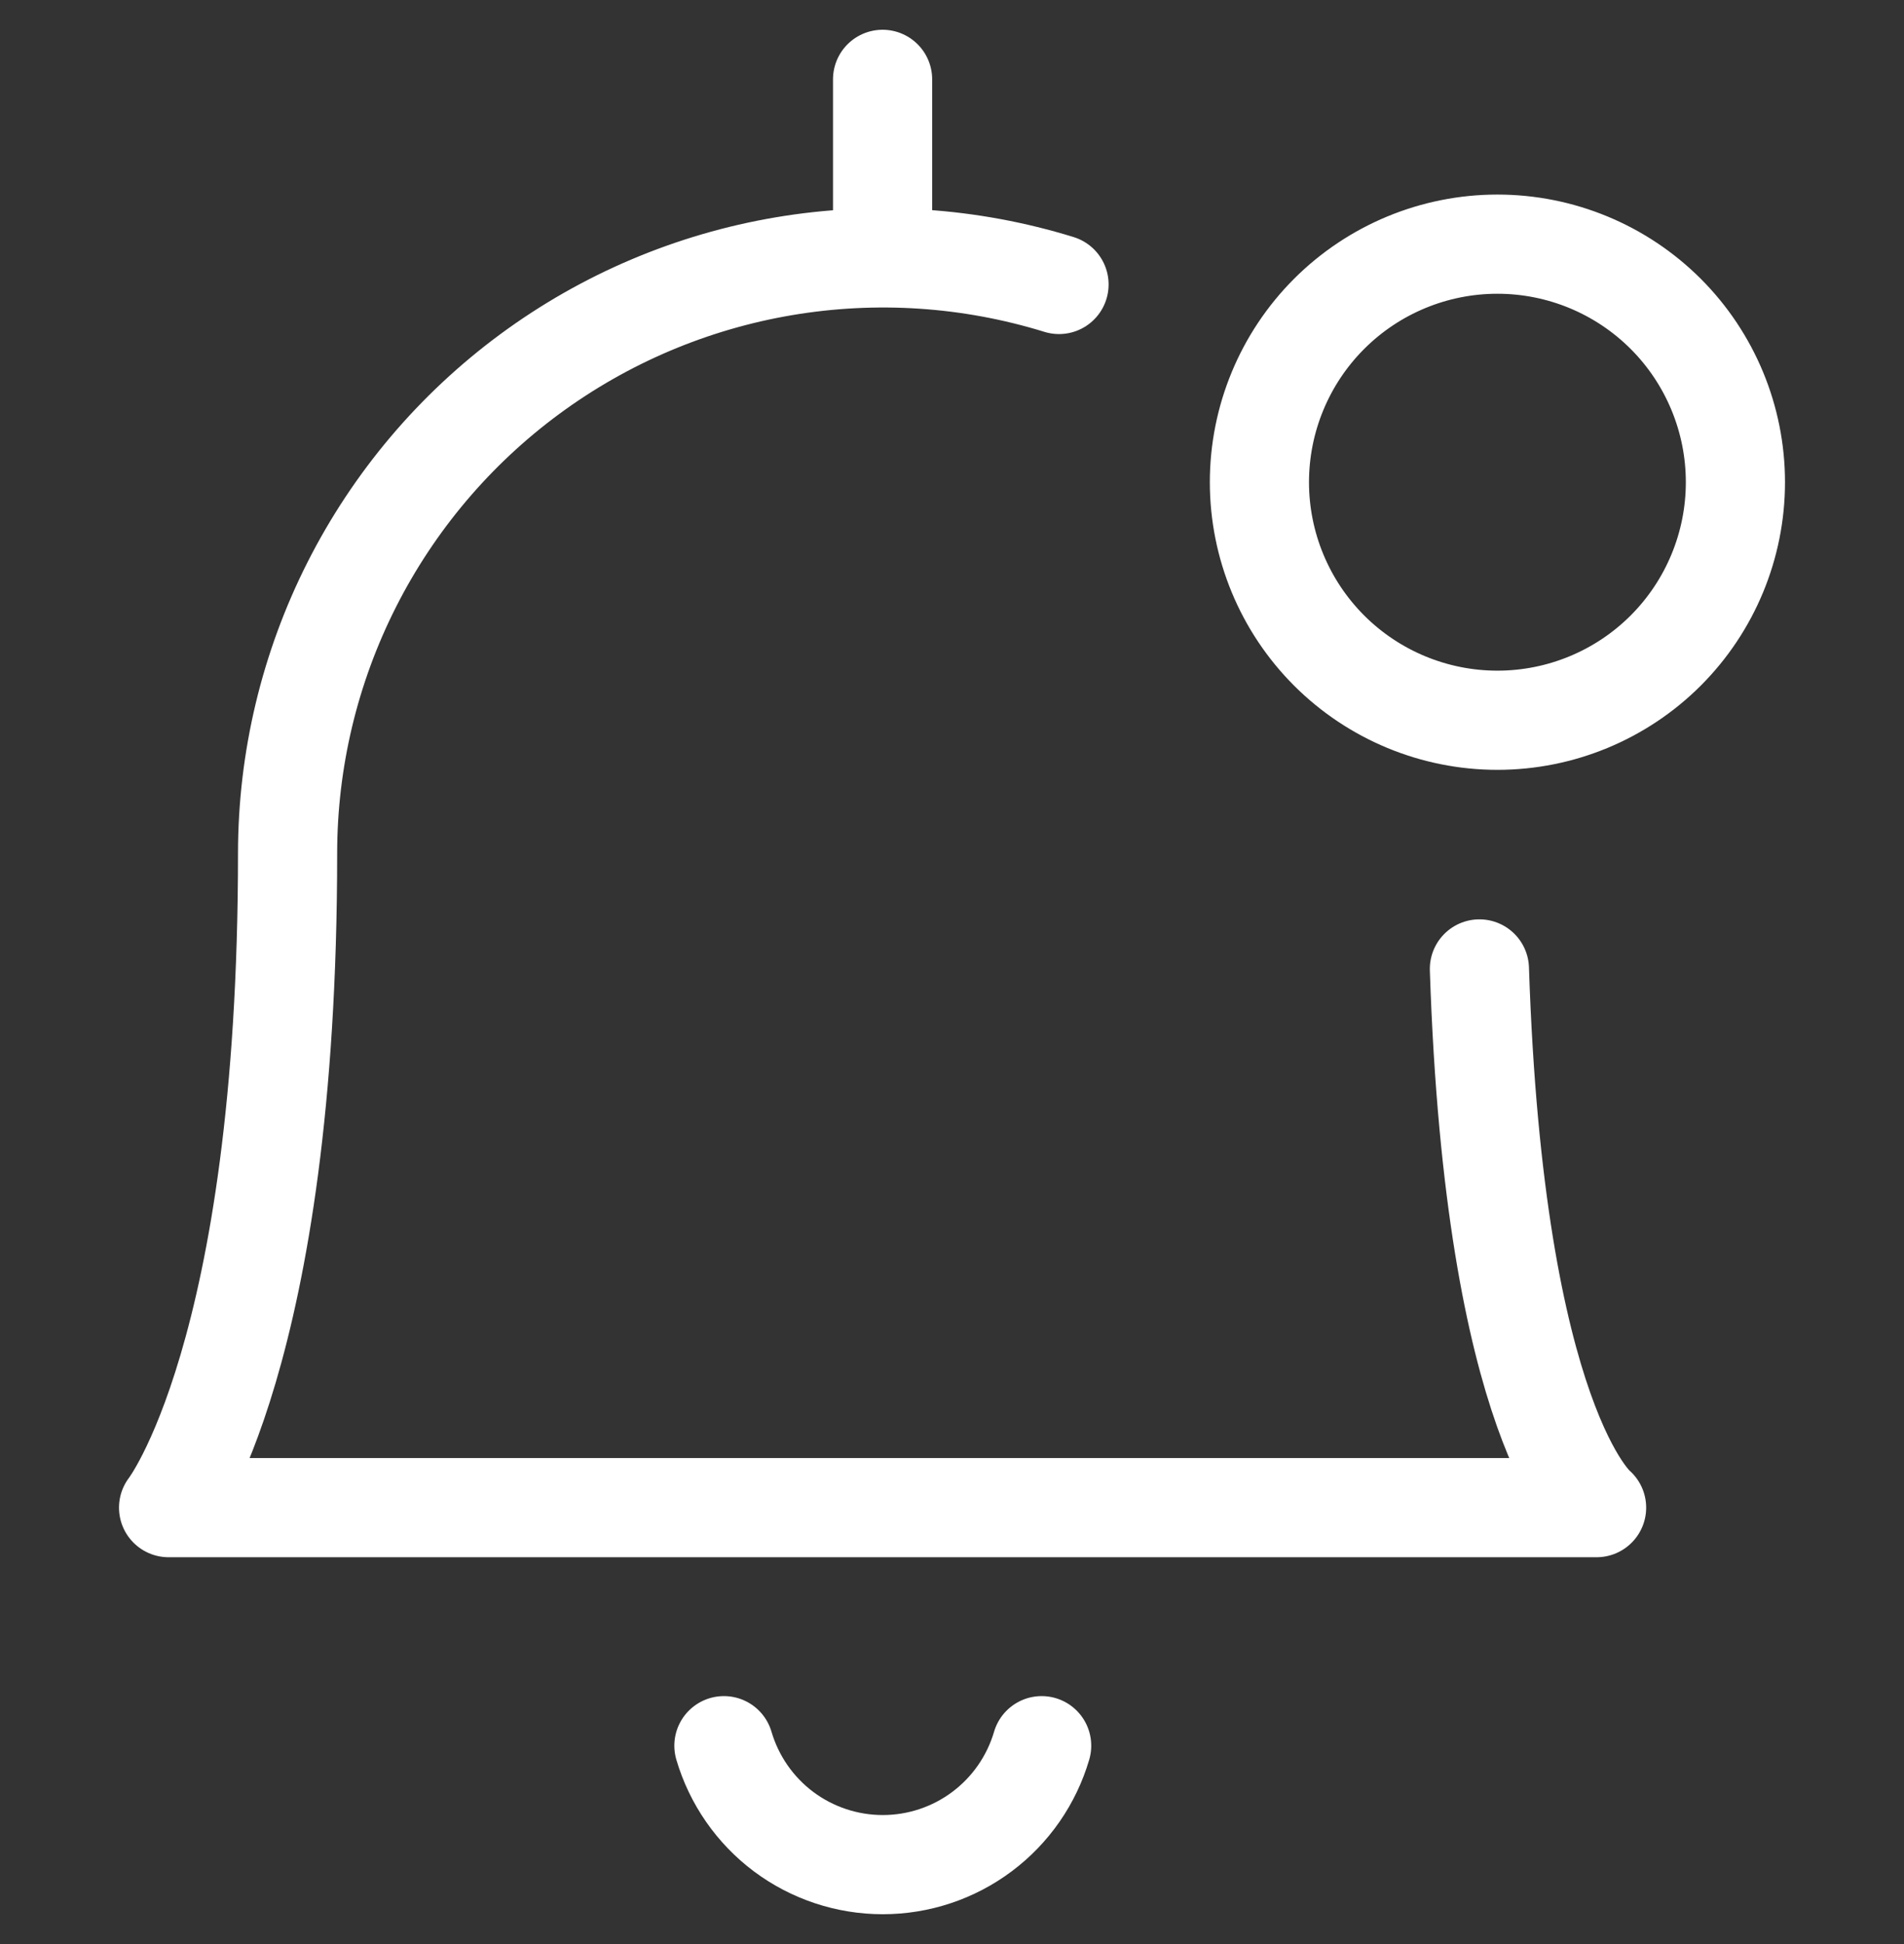 <?xml version="1.0" encoding="UTF-8"?> <svg xmlns="http://www.w3.org/2000/svg" width="48" height="49" viewBox="0 0 48 49" fill="none"><rect x="0" y="0" width="48" height="49" fill="#333333" stroke="none"/><g clip-path="url(#clip0_1768_12680)"><path d="M18.25 44C18.504 44.865 19.032 45.625 19.753 46.166C20.476 46.706 21.353 46.998 22.255 46.998C23.157 46.998 24.035 46.706 24.756 46.166C25.479 45.625 26.006 44.865 26.26 44M22.25 6.5V2M37.296 24.422C37.674 35.934 40.25 38 40.25 38H4.25C4.25 38 7.25 34.168 7.25 21.5C7.252 19.15 7.806 16.834 8.867 14.737C9.928 12.64 11.466 10.821 13.358 9.427C15.25 8.033 17.442 7.103 19.759 6.711C22.076 6.319 24.453 6.476 26.698 7.17M31.75 12.154C31.75 13.745 32.382 15.271 33.507 16.397C34.633 17.522 36.159 18.154 37.75 18.154C39.341 18.154 40.867 17.522 41.993 16.397C43.118 15.271 43.75 13.745 43.75 12.154C43.75 10.563 43.118 9.037 41.993 7.911C40.867 6.786 39.341 6.154 37.75 6.154C36.159 6.154 34.633 6.786 33.507 7.911C32.382 9.037 31.75 10.563 31.75 12.154Z" stroke="white" stroke-width="2.5" stroke-linecap="round" stroke-linejoin="round"></path></g><defs><clipPath id="clip0_1768_12680"><rect width="48" height="48" fill="white" transform="translate(0 0.5)"></rect></clipPath></defs></svg> 